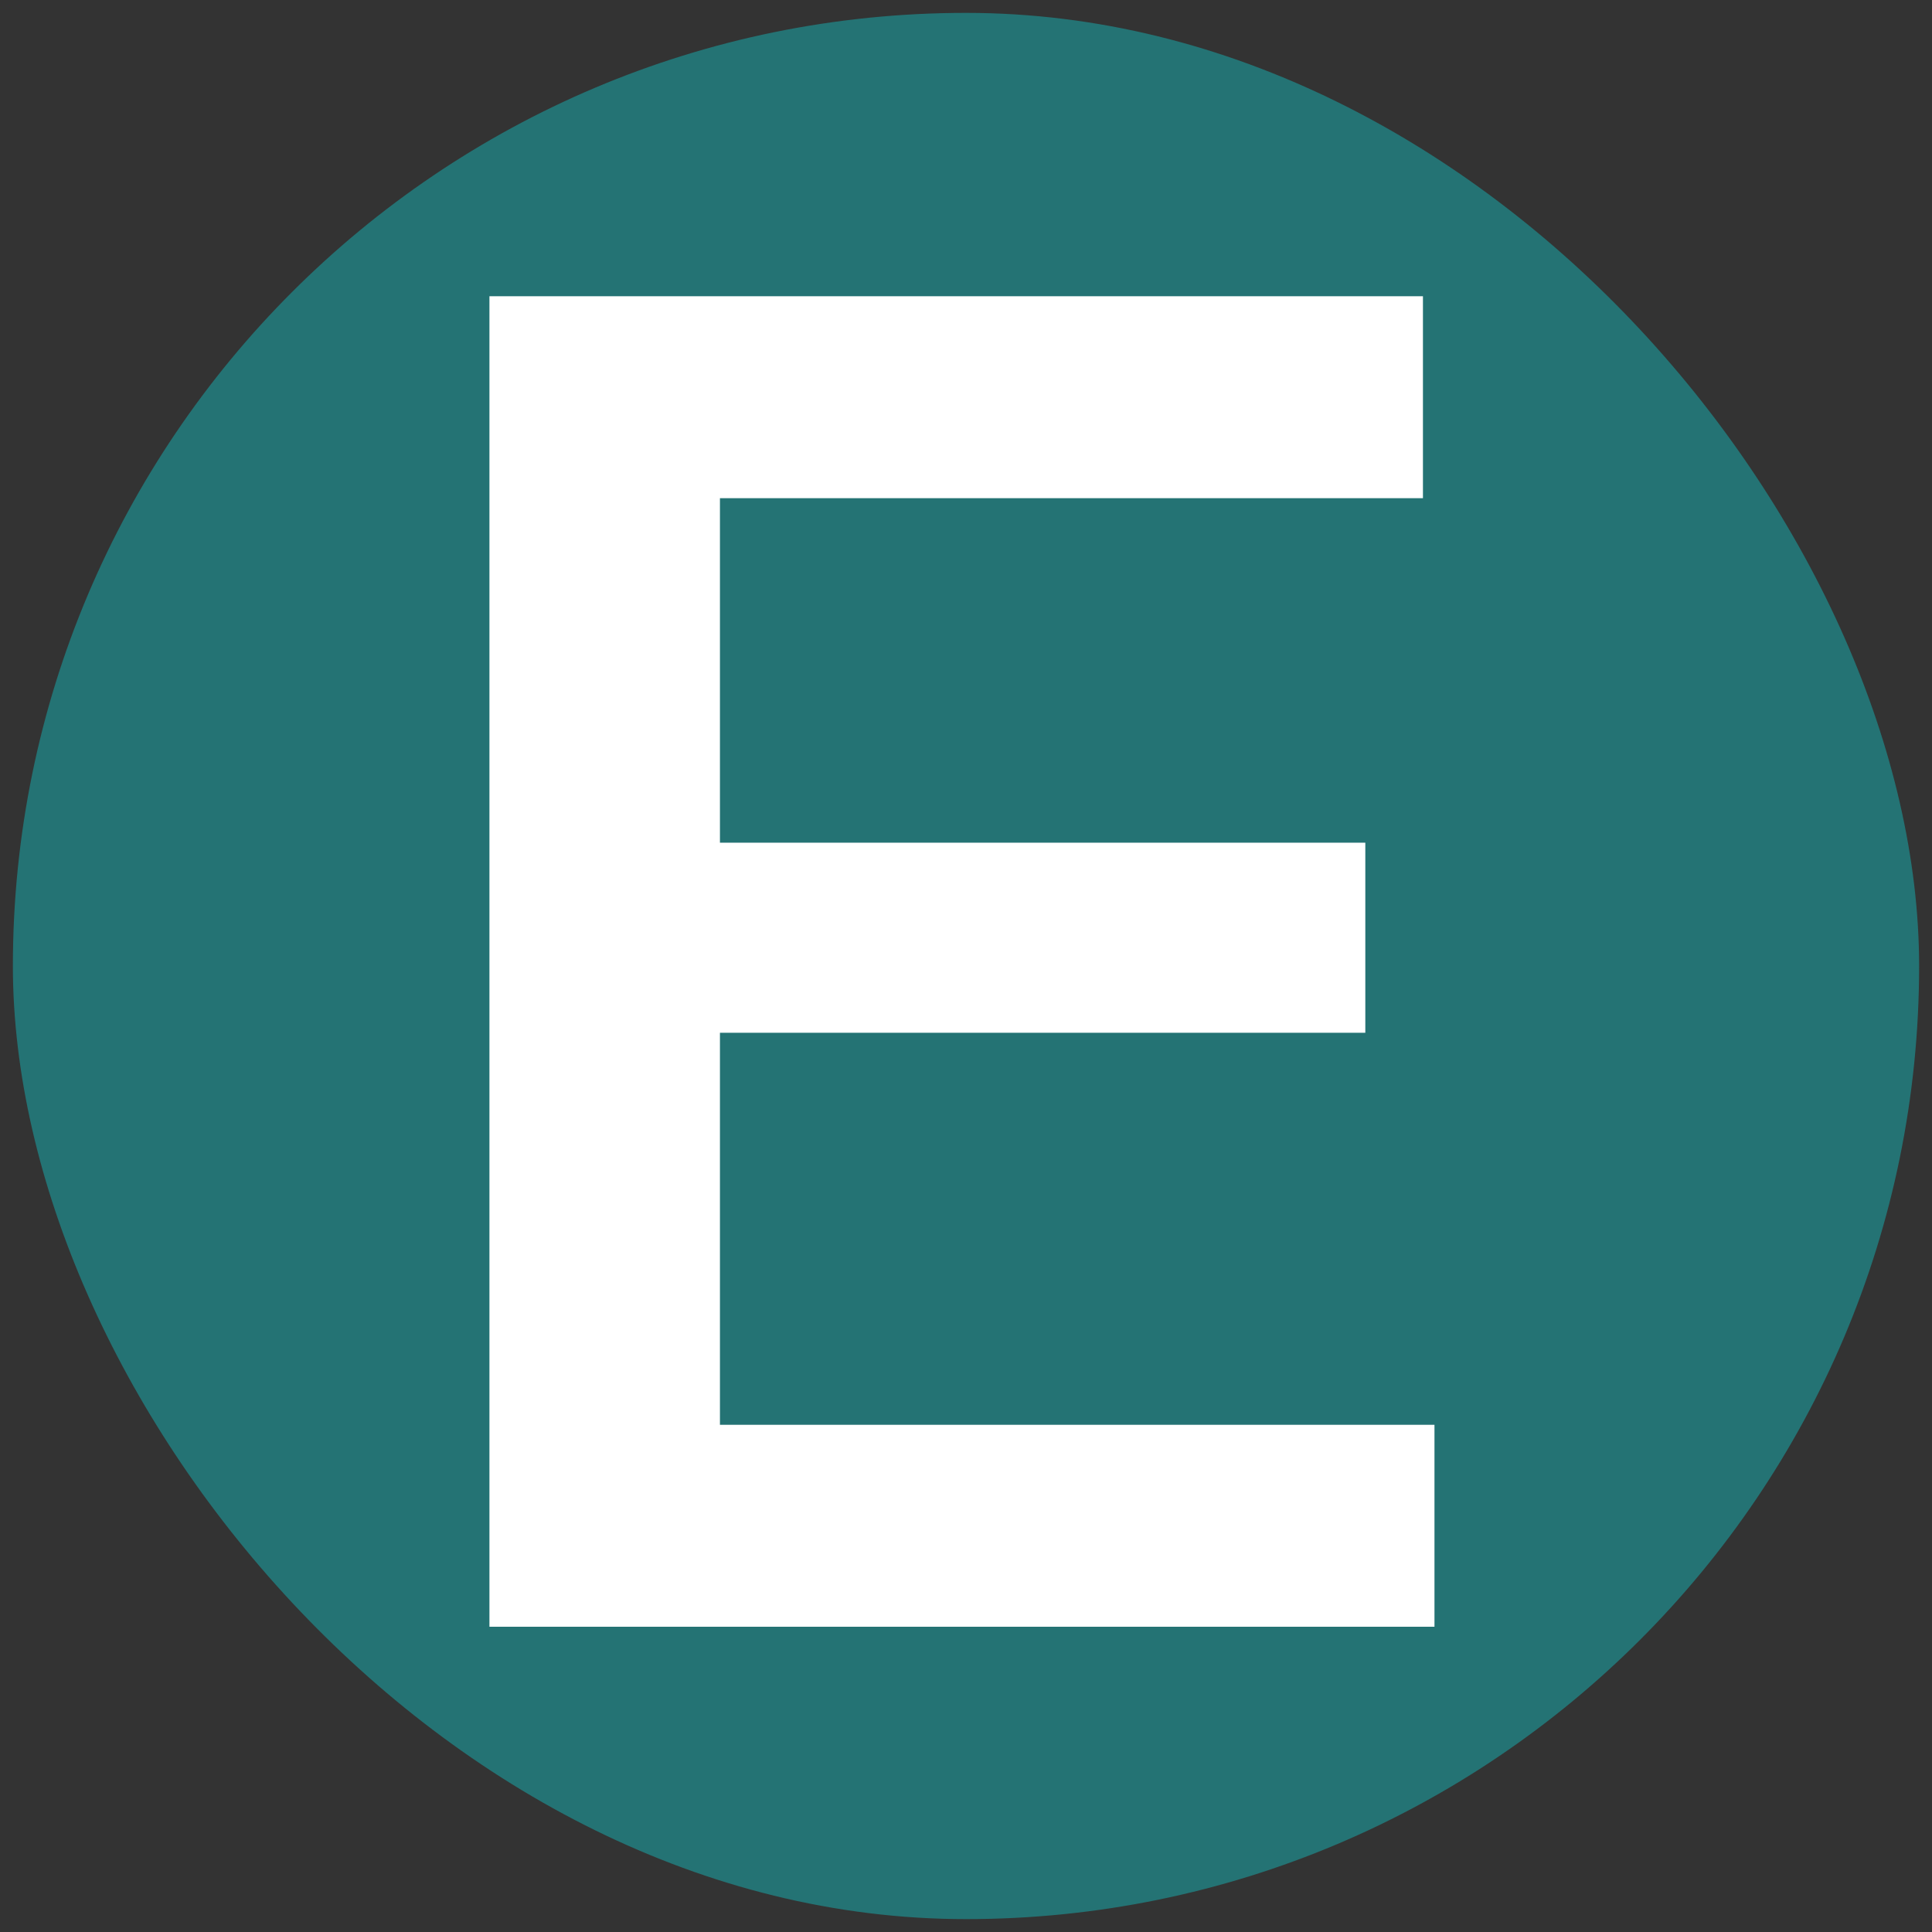 <svg width="150" height="150" viewBox="0 0 150 150" fill="none" xmlns="http://www.w3.org/2000/svg">
<rect x="0" y="0" width="150" height="150" fill="#333333" stroke="none"/>
<rect x="1" y="1" width="148" height="148" rx="74" fill="#247374"/>
<path d="M38 126.3H111.372V110.621H55.896V80.184H106.003V65.427H55.896V38.679H110.477V23H38V126.3Z" fill="white"/>
</svg>

